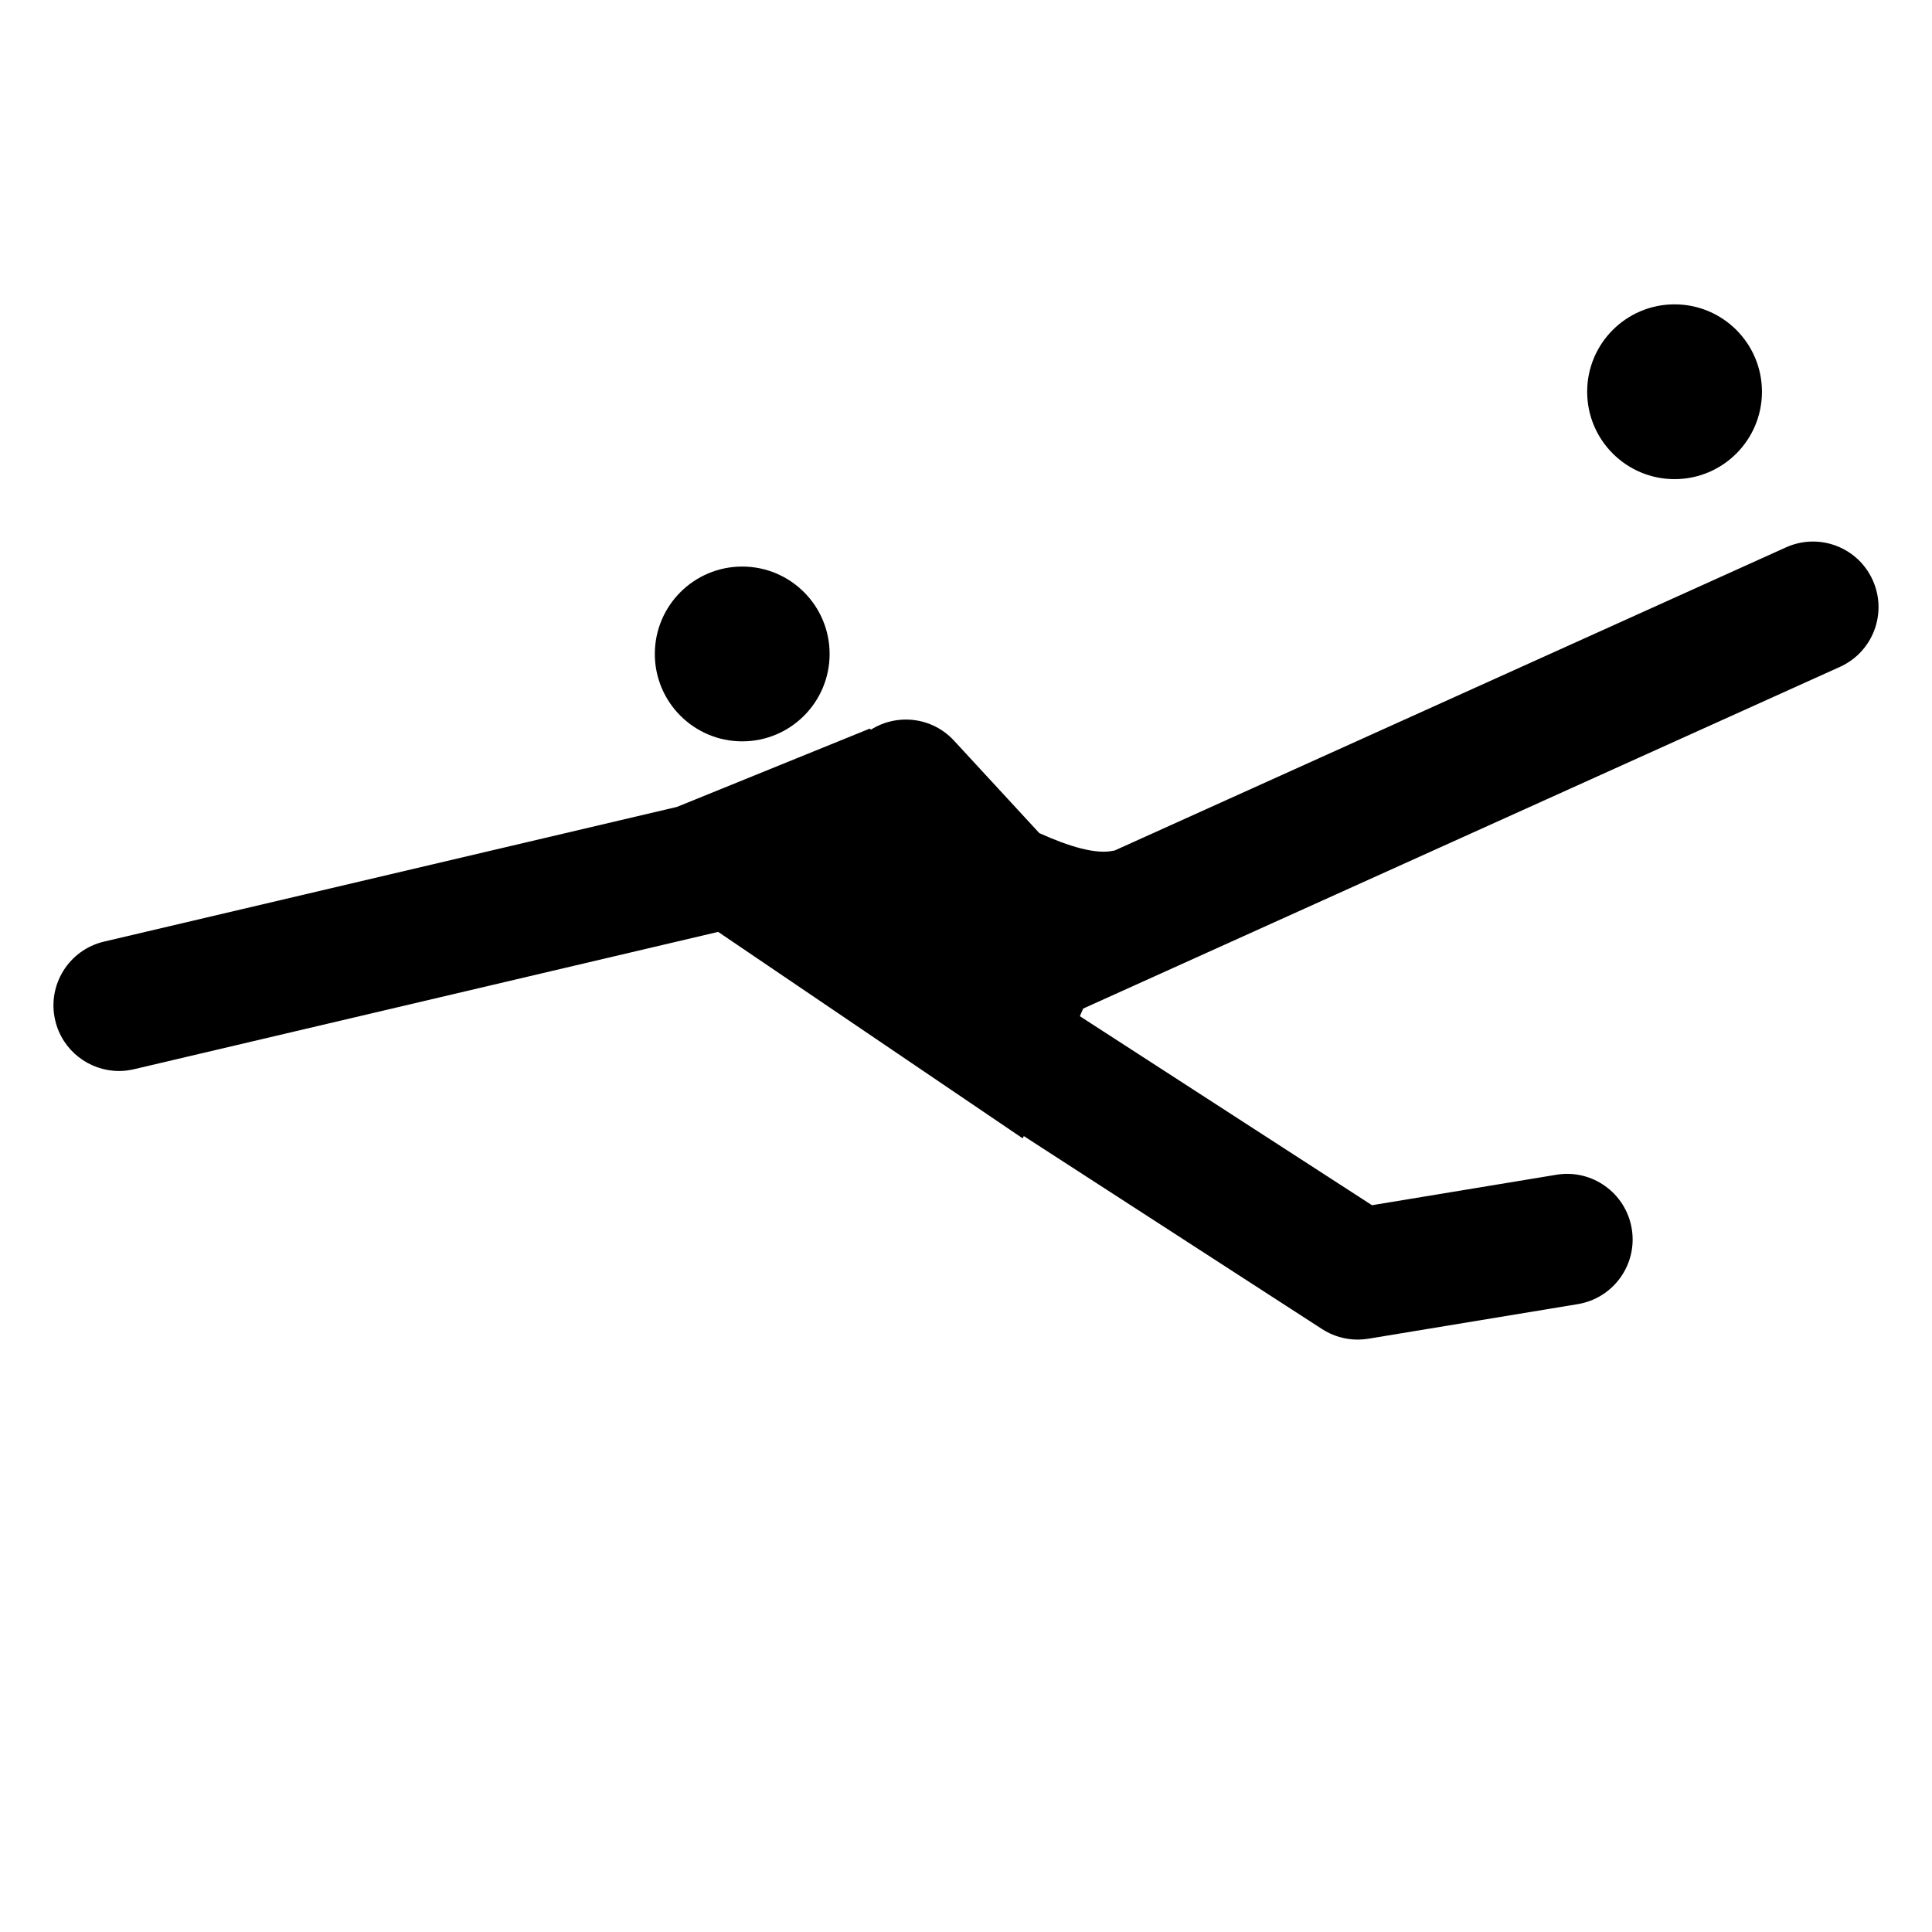 <?xml version="1.0" encoding="iso-8859-1"?>
<!-- Generator: Adobe Illustrator 17.0.0, SVG Export Plug-In . SVG Version: 6.00 Build 0)  -->
<!DOCTYPE svg PUBLIC "-//W3C//DTD SVG 1.1//EN" "http://www.w3.org/Graphics/SVG/1.1/DTD/svg11.dtd">
<svg version="1.1" id="Capa_1" xmlns="http://www.w3.org/2000/svg" xmlns:xlink="http://www.w3.org/1999/xlink" x="0px" y="0px"
	 width="64px" height="64px" viewBox="0 0 64 64" style="enable-background:new 0 0 64 64;" xml:space="preserve">
<g>
	<circle cx="24.587" cy="21.663" r="2.895"/>
	<path d="M59.164,18.132L36.92,28.176c-0.01,0.002-0.017,0-0.026,0.002c-0.579,0.136-1.477-0.133-2.465-0.58l-2.827-3.064
		c-0.72-0.781-1.879-0.911-2.748-0.365c-0.019-0.014-0.044-0.032-0.044-0.032l-6.385,2.593L3.446,31.192
		c-1.167,0.274-1.892,1.443-1.617,2.611c0.235,1,1.127,1.675,2.112,1.675c0.164,0,0.331-0.019,0.499-0.059l19.35-4.549l10.087,6.839
		c0,0,0.015-0.03,0.038-0.075l9.88,6.393c0.353,0.229,0.763,0.349,1.18,0.349c0.118,0,0.236-0.01,0.354-0.029l6.937-1.146
		c1.183-0.196,1.984-1.313,1.788-2.497c-0.196-1.183-1.314-1.986-2.497-1.789l-6.108,1.009l-9.677-6.261
		c0.036-0.084,0.072-0.168,0.108-0.252l25.07-11.32c1.094-0.493,1.579-1.78,1.086-2.873C61.543,18.124,60.258,17.639,59.164,18.132z
		"/>
	<circle cx="55.472" cy="12.977" r="2.895"/>
</g>
</svg>
